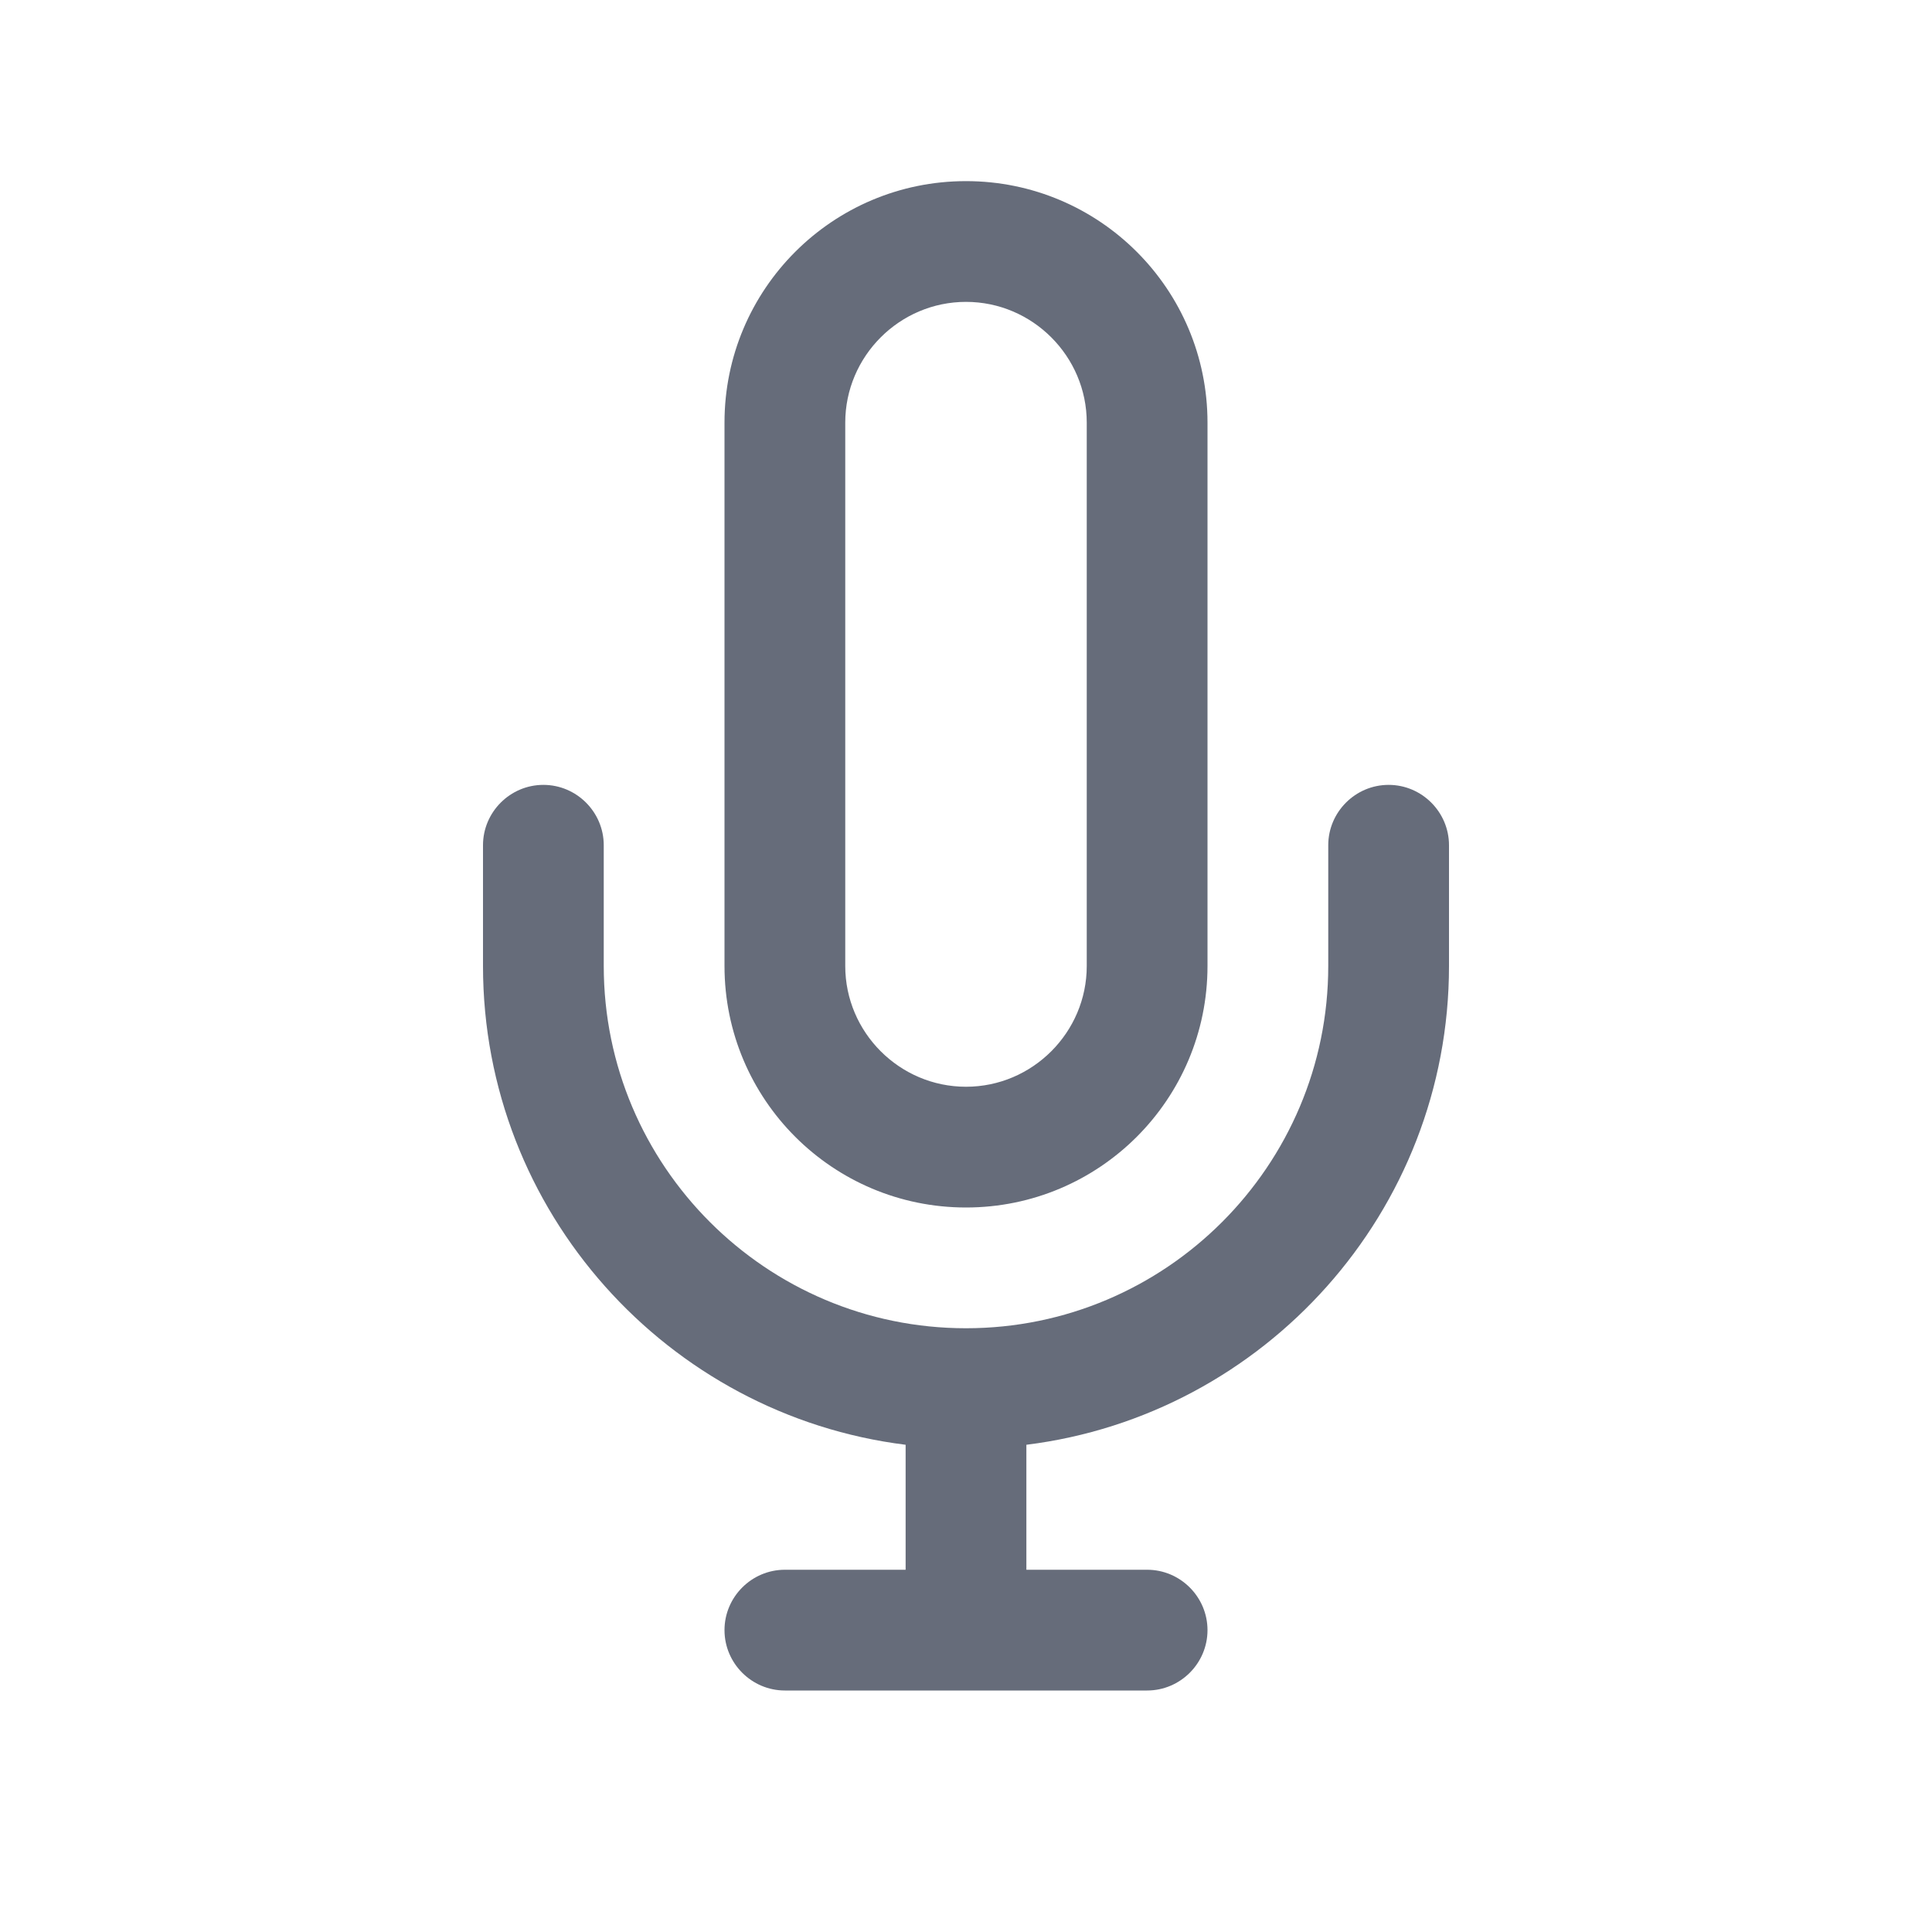 <?xml version="1.0" encoding="UTF-8"?><svg xmlns="http://www.w3.org/2000/svg" viewBox="0 0 32 32"><defs><style>.d{opacity:0;}.d,.e{fill:#666c7a;}</style></defs><g id="a"/><g id="b"><g id="c"><g><rect class="d" width="32" height="32"/><path class="e" d="M24,14v2c0,4.07-3.06,7.44-7,7.93v2.07h2c.55,0,1,.45,1,1s-.45,1-1,1h-6c-.55,0-1-.45-1-1s.45-1,1-1h2v-2.07c-3.94-.49-7-3.86-7-7.93v-2c0-.55,.45-1,1-1s1,.45,1,1v2c0,3.31,2.69,6,6,6s6-2.69,6-6v-2c0-.55,.45-1,1-1s1,.45,1,1Zm-12,2V7c0-2.21,1.79-4,4-4s4,1.79,4,4v9c0,2.21-1.79,4-4,4s-4-1.79-4-4Zm2,0c0,1.1,.9,2,2,2s2-.9,2-2V7c0-1.1-.9-2-2-2s-2,.9-2,2v9Z"/></g></g></g></svg>